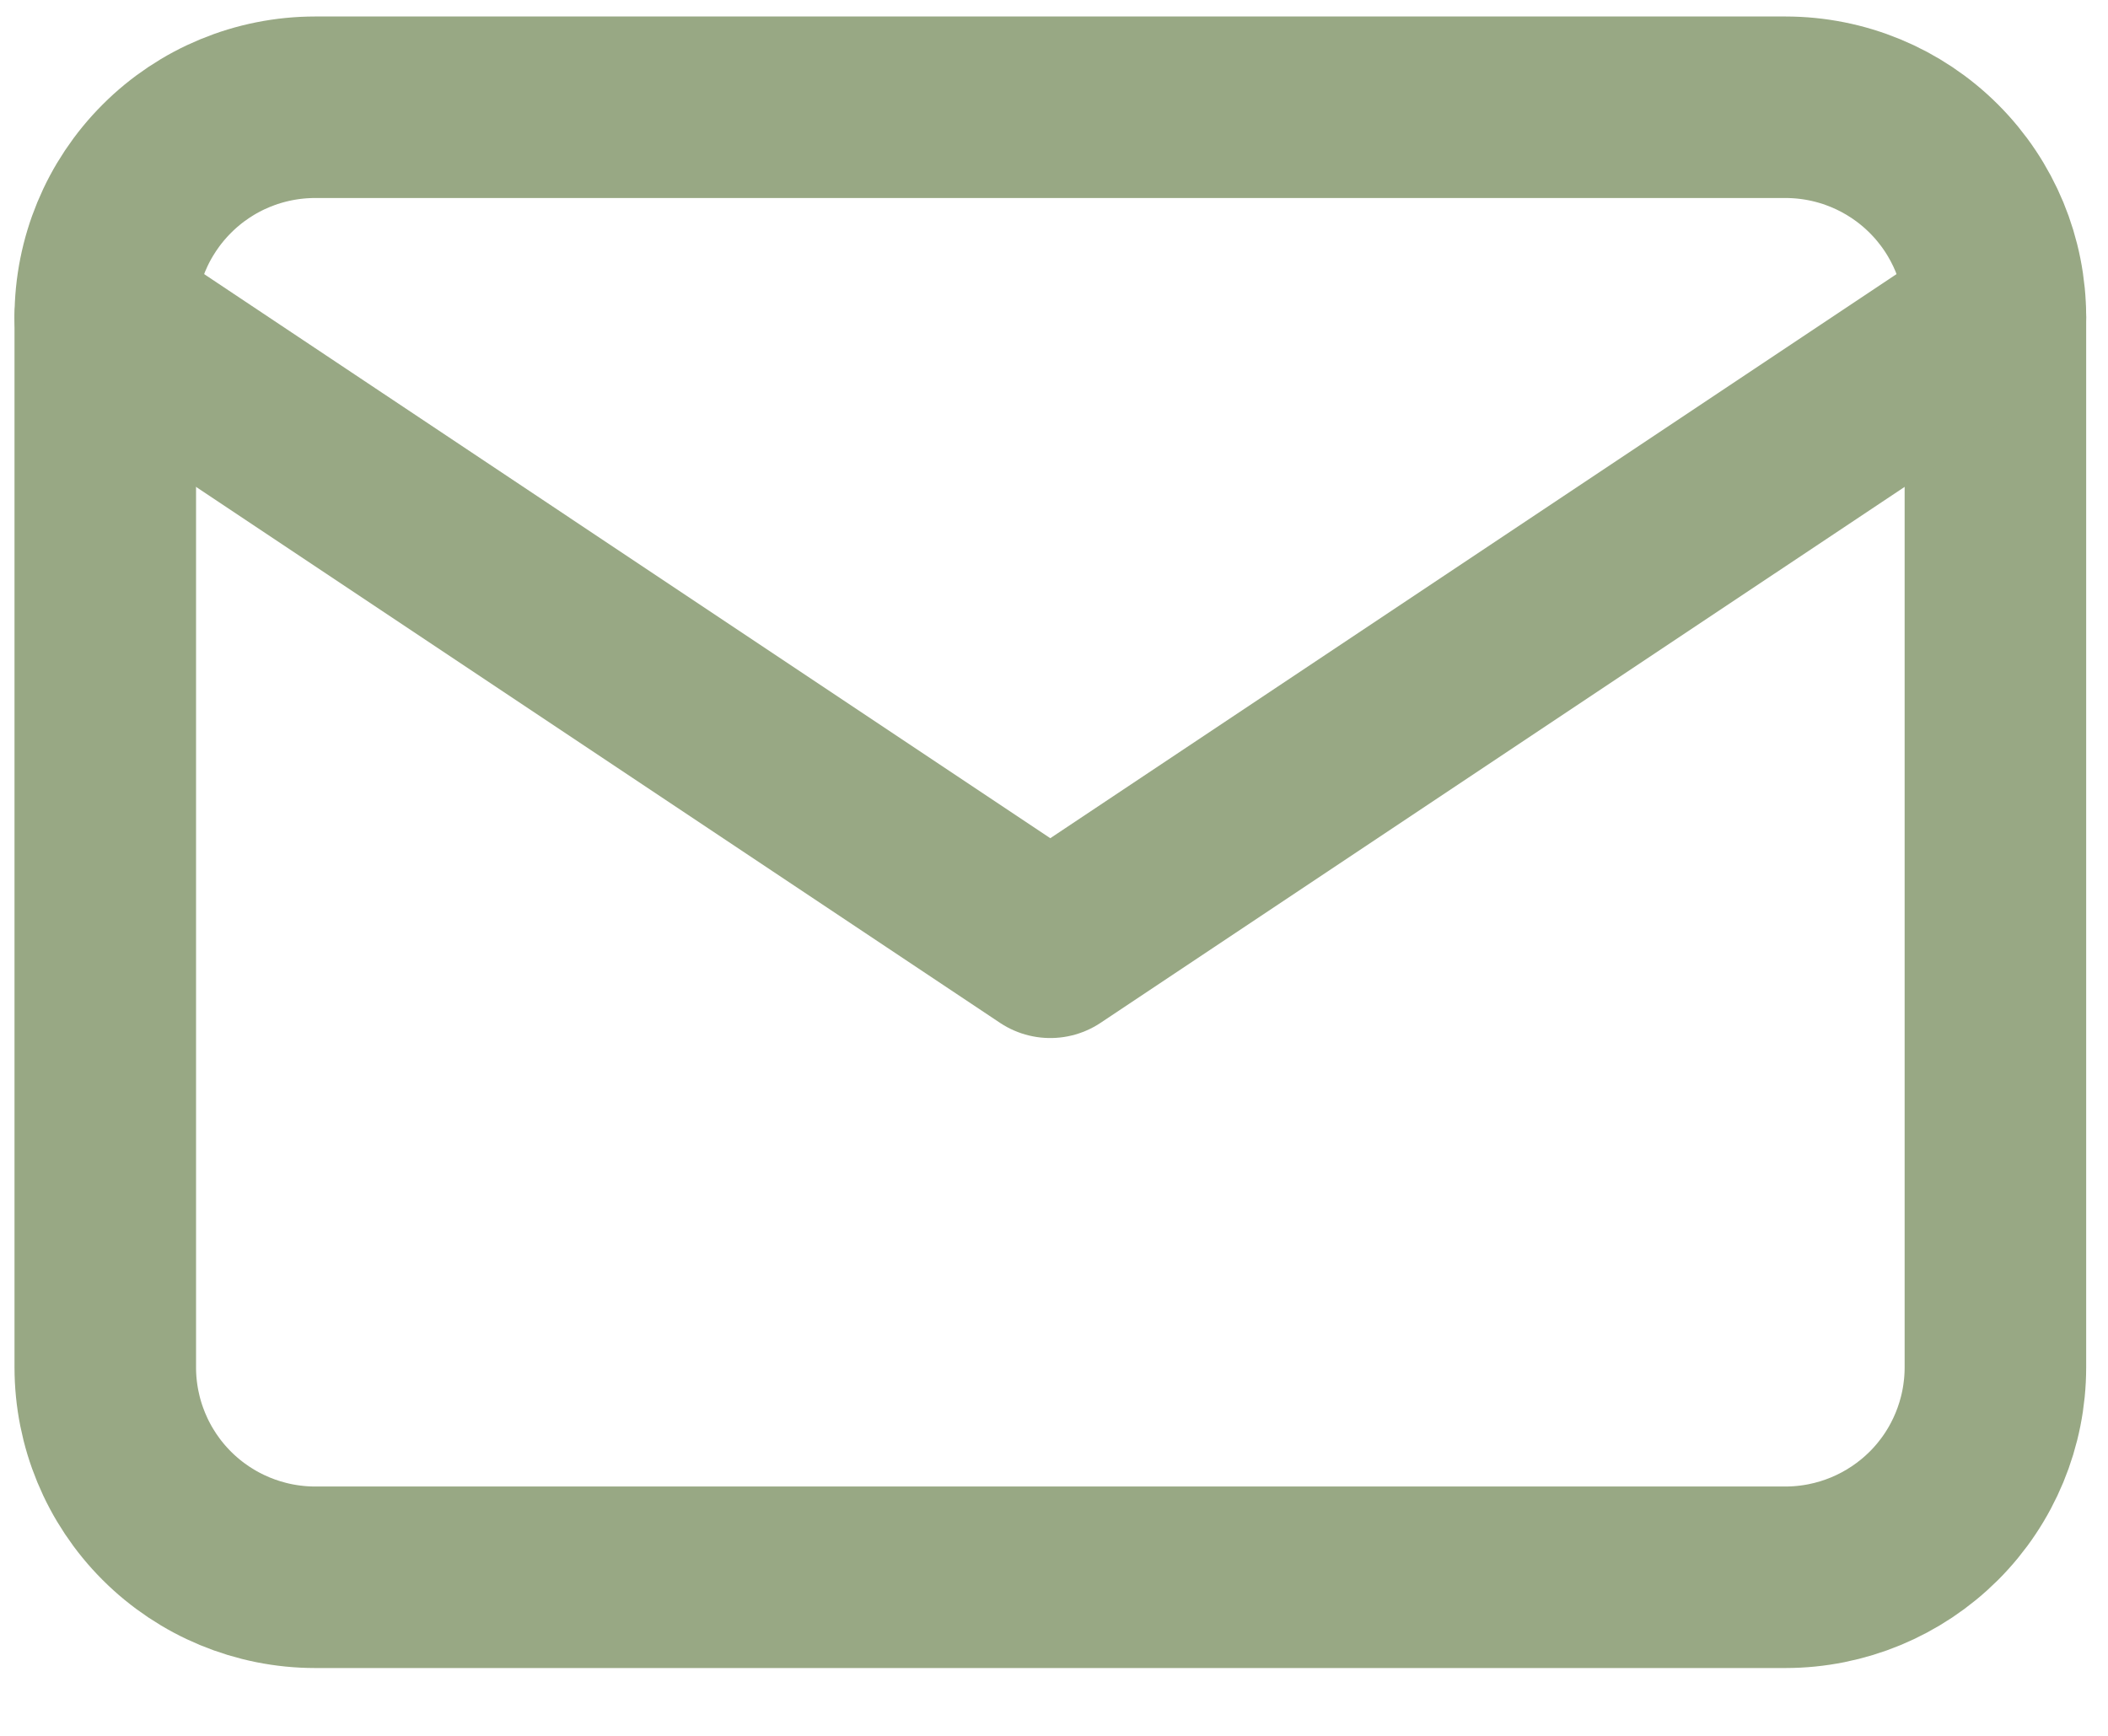 <svg width="17" height="14" viewBox="0 0 17 14" fill="none" xmlns="http://www.w3.org/2000/svg">
<path d="M0.849 2.559C0.849 2.109 1.027 1.679 1.345 1.361C1.662 1.043 2.093 0.865 2.542 0.865H14.398C14.848 0.865 15.278 1.043 15.596 1.361C15.914 1.679 16.092 2.109 16.092 2.559V11.027C16.092 11.476 15.914 11.907 15.596 12.225C15.278 12.542 14.848 12.721 14.398 12.721H2.542C2.093 12.721 1.662 12.542 1.345 12.225C1.027 11.907 0.849 11.476 0.849 11.027V2.559Z" stroke="#98A884" stroke-width="1.464" stroke-linecap="round" stroke-linejoin="round"/>
<path d="M0.849 2.559L8.47 7.64L16.092 2.559" stroke="#98A884" stroke-width="1.464" stroke-linecap="round" stroke-linejoin="round"/>
</svg>
